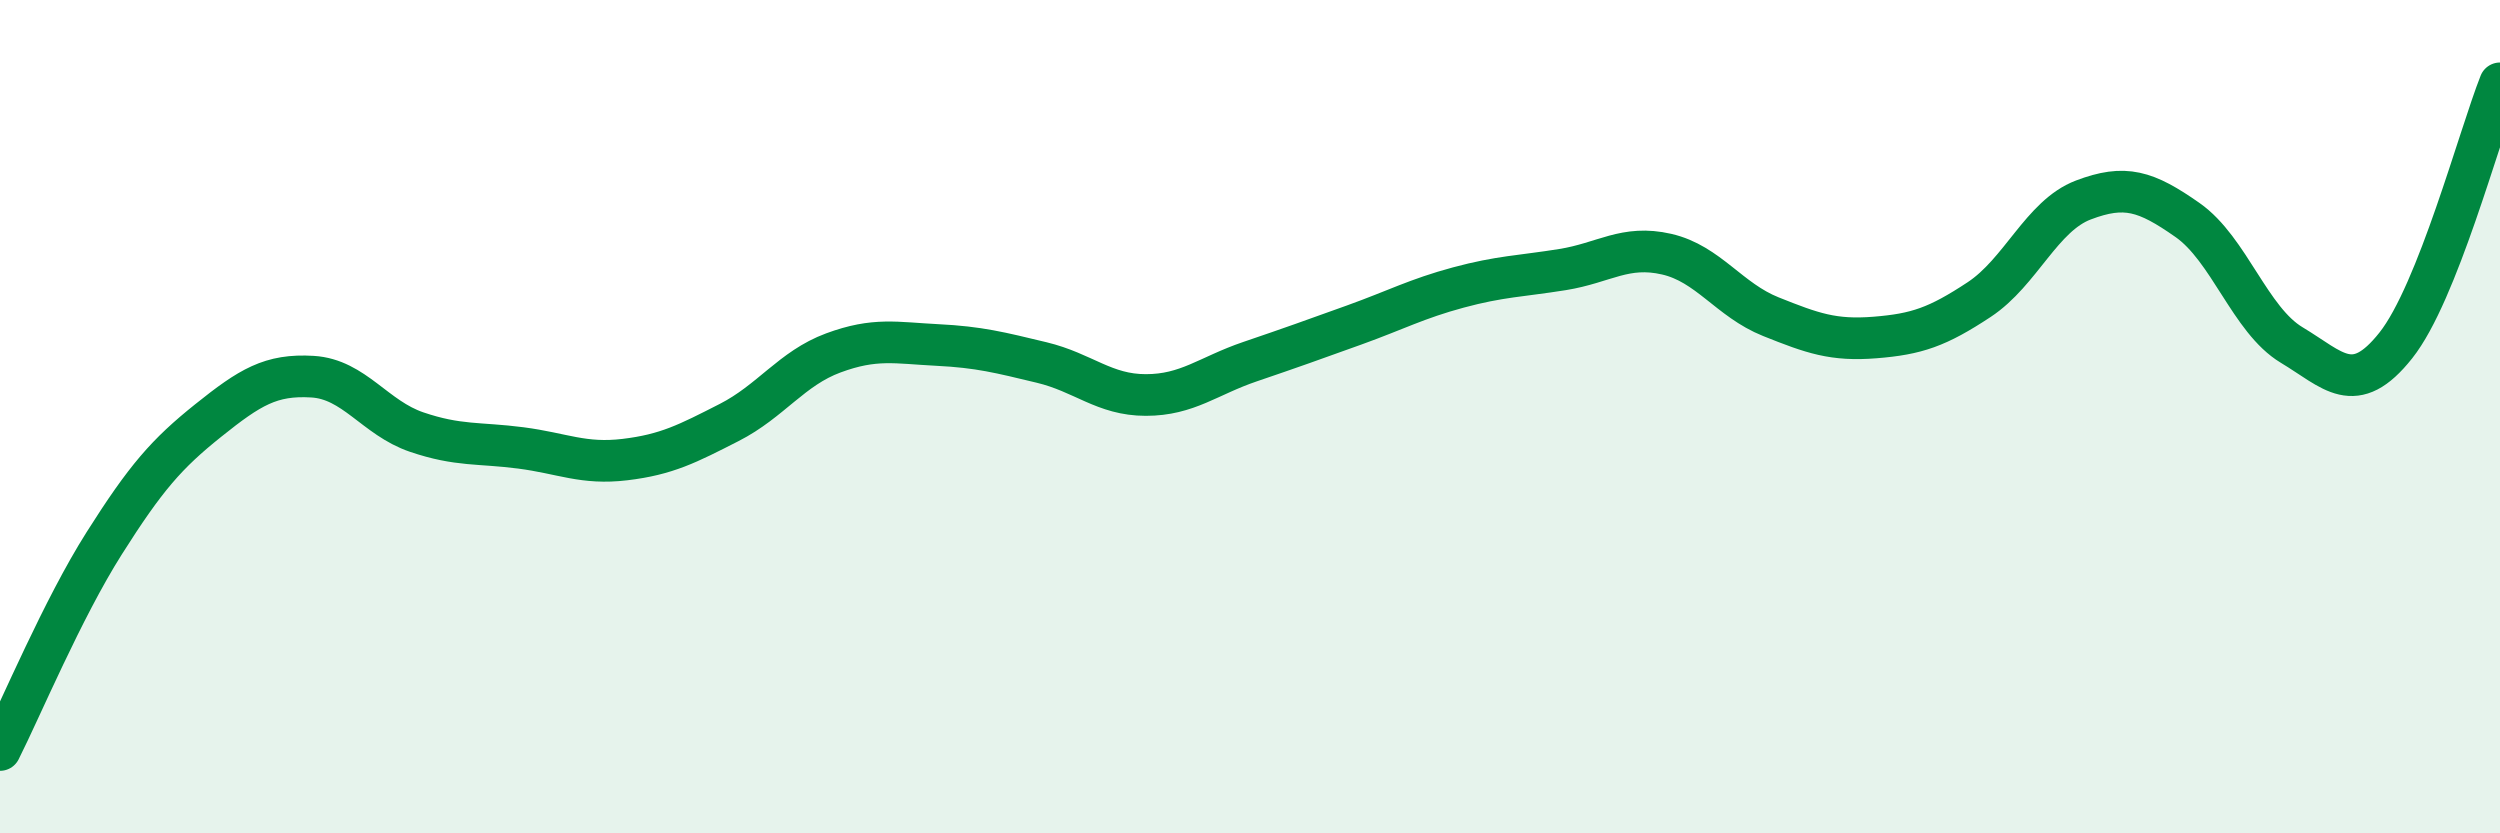 
    <svg width="60" height="20" viewBox="0 0 60 20" xmlns="http://www.w3.org/2000/svg">
      <path
        d="M 0,18 C 0.5,17.01 1.5,14.62 2.5,13.04 C 3.5,11.46 4,10.89 5,10.09 C 6,9.29 6.5,8.98 7.5,9.04 C 8.5,9.1 9,10.03 10,10.37 C 11,10.71 11.5,10.62 12.5,10.75 C 13.5,10.88 14,11.15 15,11.03 C 16,10.91 16.5,10.65 17.5,10.14 C 18.5,9.63 19,8.84 20,8.47 C 21,8.1 21.5,8.23 22.5,8.28 C 23.5,8.33 24,8.46 25,8.7 C 26,8.94 26.5,9.48 27.5,9.48 C 28.5,9.48 29,9.02 30,8.68 C 31,8.34 31.5,8.16 32.5,7.8 C 33.5,7.44 34,7.17 35,6.9 C 36,6.63 36.5,6.63 37.5,6.47 C 38.5,6.31 39,5.87 40,6.1 C 41,6.33 41.5,7.2 42.5,7.6 C 43.5,8 44,8.18 45,8.1 C 46,8.02 46.5,7.85 47.5,7.19 C 48.5,6.53 49,5.18 50,4.8 C 51,4.42 51.5,4.58 52.5,5.28 C 53.5,5.98 54,7.68 55,8.28 C 56,8.88 56.5,9.55 57.5,8.29 C 58.5,7.03 59.5,3.26 60,2L60 20L0 20Z"
        fill="#008740"
        opacity="0.1"
        stroke-linecap="round"
        stroke-linejoin="round"
      />
      <path
        d="M 0,18 C 0.5,17.01 1.5,14.62 2.5,13.04 C 3.5,11.46 4,10.89 5,10.09 C 6,9.29 6.5,8.98 7.5,9.04 C 8.5,9.1 9,10.03 10,10.37 C 11,10.71 11.5,10.62 12.5,10.75 C 13.5,10.88 14,11.15 15,11.03 C 16,10.91 16.5,10.65 17.5,10.14 C 18.5,9.63 19,8.84 20,8.47 C 21,8.1 21.5,8.23 22.5,8.28 C 23.5,8.33 24,8.46 25,8.7 C 26,8.94 26.5,9.48 27.5,9.48 C 28.5,9.48 29,9.02 30,8.68 C 31,8.34 31.5,8.16 32.5,7.8 C 33.5,7.44 34,7.17 35,6.9 C 36,6.63 36.5,6.63 37.5,6.47 C 38.5,6.31 39,5.87 40,6.1 C 41,6.33 41.5,7.2 42.5,7.6 C 43.5,8 44,8.18 45,8.1 C 46,8.02 46.5,7.85 47.5,7.19 C 48.5,6.53 49,5.18 50,4.8 C 51,4.42 51.5,4.58 52.5,5.28 C 53.5,5.98 54,7.68 55,8.28 C 56,8.88 56.5,9.55 57.5,8.29 C 58.5,7.03 59.5,3.26 60,2"
        stroke="#008740"
        stroke-width="1"
        fill="none"
        stroke-linecap="round"
        stroke-linejoin="round"
      />
    </svg>
  